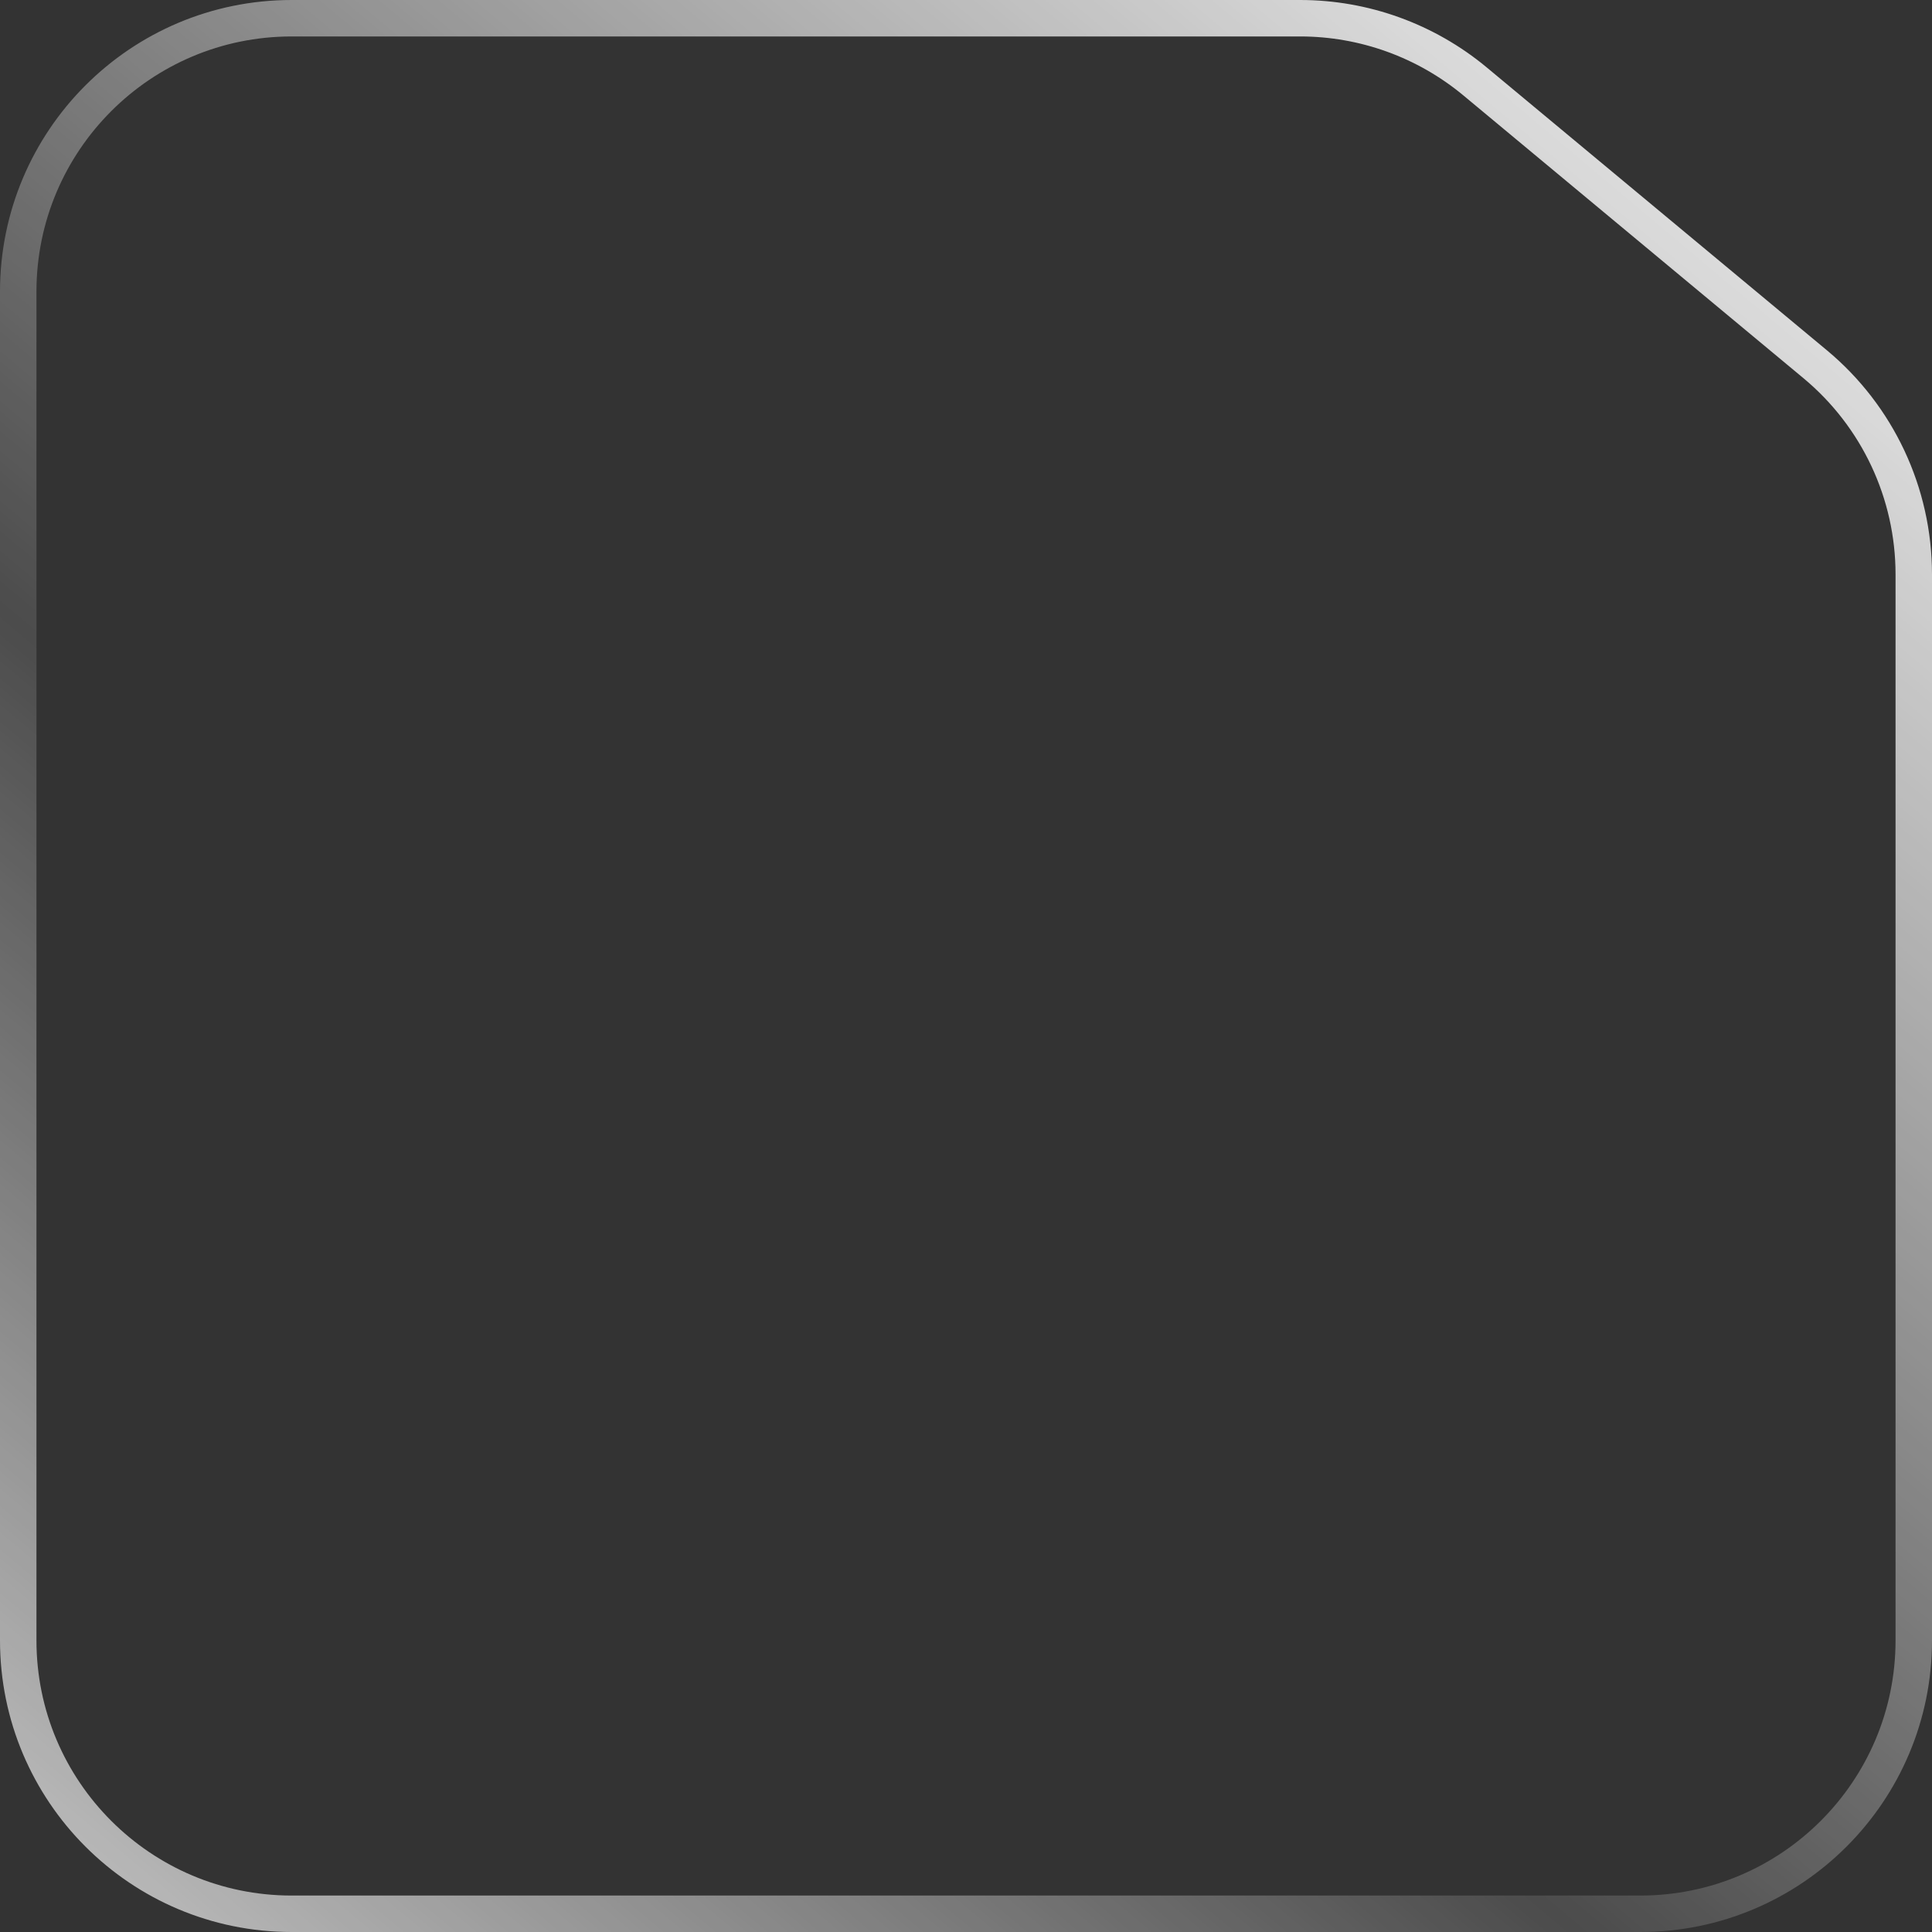 <?xml version="1.0" encoding="UTF-8"?> <svg xmlns="http://www.w3.org/2000/svg" width="53" height="53" viewBox="0 0 53 53" fill="none"><rect x="0" y="0" width="53" height="53" fill="#333333" stroke="none"/><path d="M8 0.5H35.669C37.42 0.5 39.117 1.114 40.464 2.233L49.795 9.992C51.509 11.417 52.5 13.53 52.5 15.759V45C52.5 49.142 49.142 52.5 45 52.5H8C3.858 52.5 0.5 49.142 0.5 45V8C0.5 3.858 3.858 0.5 8 0.5Z" stroke="url(#paint0_linear_3973_764)"></path><defs><linearGradient id="paint0_linear_3973_764" x1="45" y1="3.5" x2="-1.993" y2="59.523" gradientUnits="userSpaceOnUse"><stop stop-color="white" stop-opacity="0.85"></stop><stop offset="0.534" stop-color="white" stop-opacity="0.12"></stop><stop offset="1" stop-color="white" stop-opacity="0.85"></stop></linearGradient></defs></svg> 